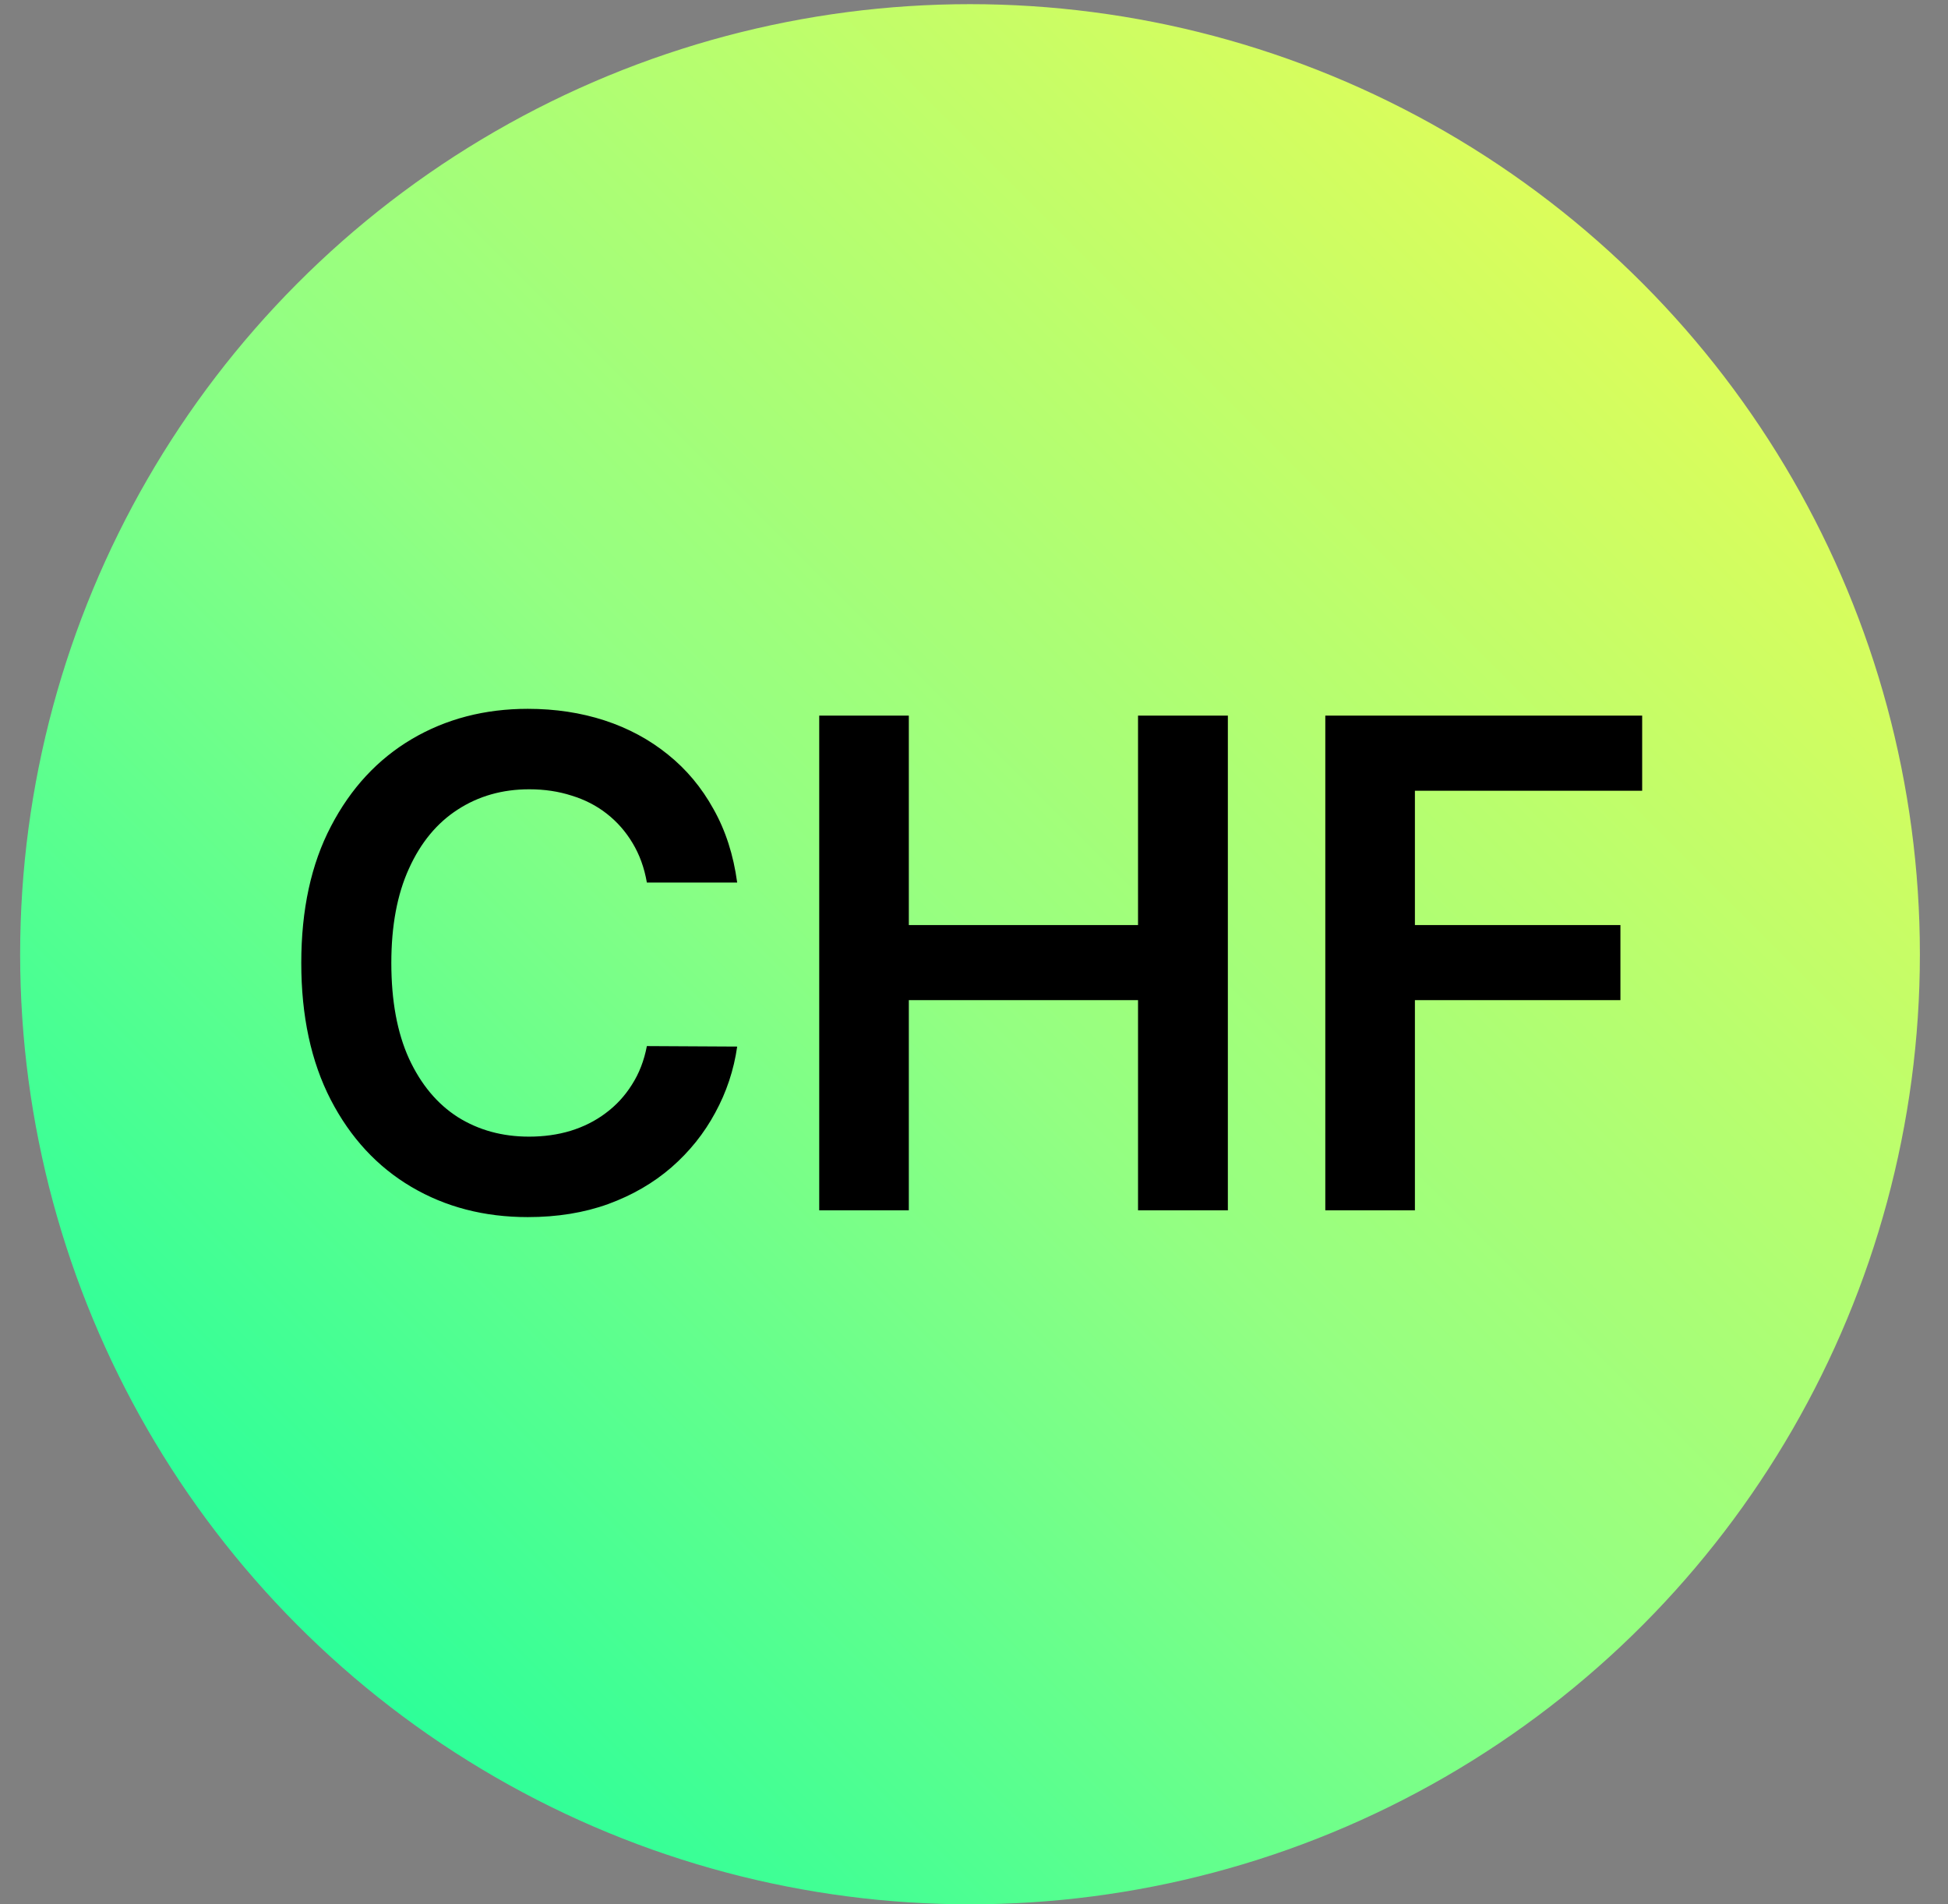 <svg width="44" height="43" viewBox="0 0 44 43" fill="none" xmlns="http://www.w3.org/2000/svg">
<rect x="0" y="0" width="44" height="43" fill="#808080" stroke="none"/>
<circle cx="21.91" cy="21.549" r="21.144" fill="url(#paint0_linear_1859_44969)" stroke="url(#paint1_linear_1859_44969)" stroke-width="0.622"/>
<path d="M16.651 19.93H14.611C14.553 19.595 14.445 19.299 14.289 19.04C14.133 18.779 13.938 18.557 13.705 18.375C13.473 18.193 13.207 18.057 12.909 17.966C12.614 17.871 12.296 17.824 11.954 17.824C11.347 17.824 10.809 17.977 10.339 18.282C9.87 18.584 9.503 19.028 9.238 19.613C8.972 20.195 8.839 20.906 8.839 21.746C8.839 22.601 8.972 23.321 9.238 23.906C9.507 24.488 9.874 24.928 10.339 25.226C10.809 25.521 11.345 25.668 11.949 25.668C12.283 25.668 12.596 25.625 12.887 25.537C13.182 25.446 13.445 25.314 13.678 25.139C13.914 24.965 14.113 24.75 14.273 24.495C14.436 24.241 14.549 23.95 14.611 23.623L16.651 23.634C16.575 24.165 16.409 24.663 16.155 25.128C15.904 25.594 15.575 26.005 15.167 26.361C14.76 26.714 14.284 26.99 13.738 27.19C13.193 27.387 12.587 27.485 11.921 27.485C10.94 27.485 10.063 27.258 9.292 26.803C8.521 26.348 7.914 25.692 7.47 24.834C7.027 23.975 6.805 22.946 6.805 21.746C6.805 20.542 7.028 19.513 7.476 18.659C7.923 17.8 8.532 17.144 9.303 16.689C10.074 16.235 10.947 16.007 11.921 16.007C12.543 16.007 13.122 16.095 13.656 16.269C14.191 16.444 14.667 16.7 15.085 17.038C15.504 17.373 15.847 17.784 16.116 18.271C16.389 18.755 16.567 19.308 16.651 19.93ZM18.504 27.332V16.16H20.528V20.89H25.705V16.16H27.734V27.332H25.705V22.586H20.528V27.332H18.504ZM29.935 27.332V16.16H37.092V17.857H31.959V20.89H36.601V22.586H31.959V27.332H29.935Z" fill="black"/>
<defs>
<linearGradient id="paint0_linear_1859_44969" x1="0.455" y1="43.004" x2="43.365" y2="0.094" gradientUnits="userSpaceOnUse">
<stop stop-color="#00FFA3"/>
<stop offset="0.483" stop-color="#93FF82"/>
<stop offset="0.944" stop-color="#EEFC51"/>
</linearGradient>
<linearGradient id="paint1_linear_1859_44969" x1="0.455" y1="43.004" x2="43.365" y2="0.094" gradientUnits="userSpaceOnUse">
<stop stop-color="#00FFA3"/>
<stop offset="0.483" stop-color="#93FF82"/>
<stop offset="0.944" stop-color="#EEFC51"/>
</linearGradient>
</defs>
</svg>

